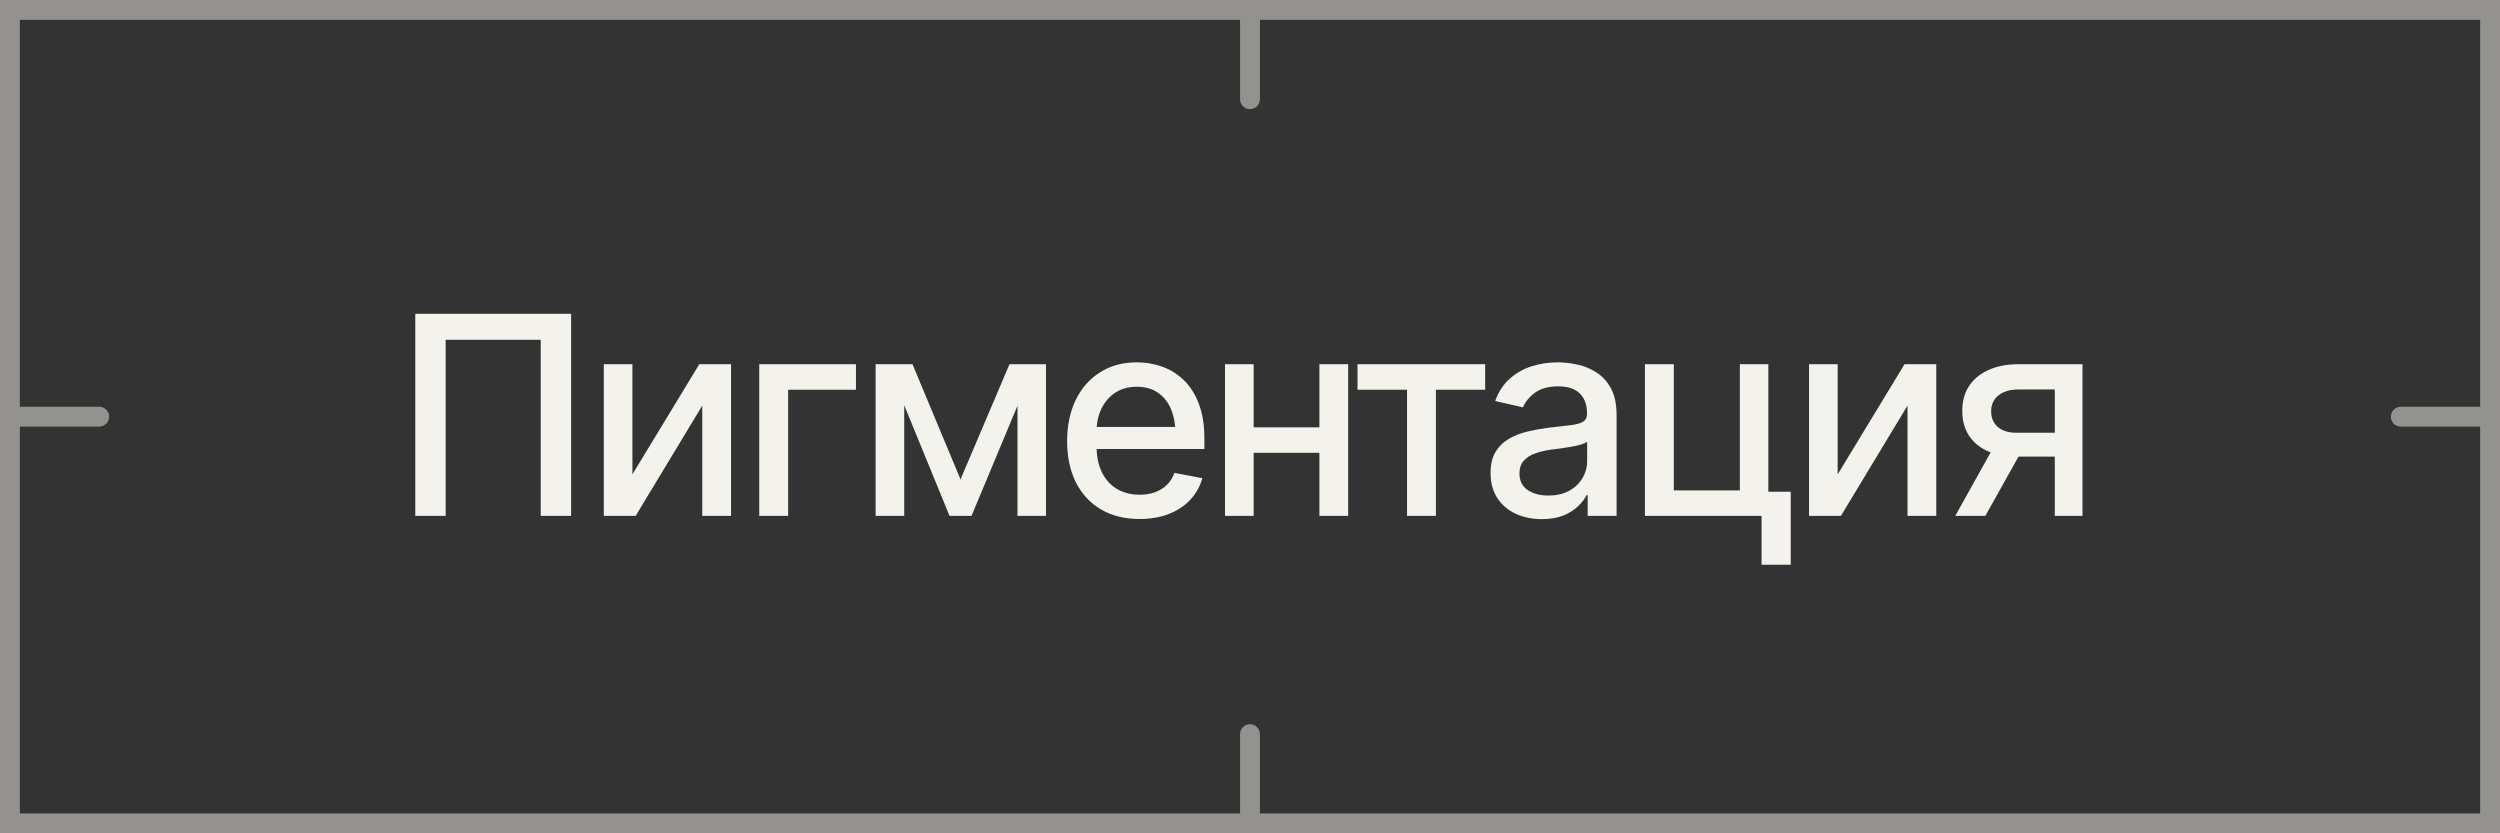 <?xml version="1.0" encoding="UTF-8"?> <svg xmlns="http://www.w3.org/2000/svg" width="126" height="42" viewBox="0 0 126 42" fill="none"><rect x="0" y="0" width="126" height="42" fill="#333333" stroke="none"/><path d="M28.784 15.815V26H27.253V17.127H22.461V26H20.93V15.815H28.784ZM31.874 23.908L35.244 18.357H36.844V26H35.395V20.442L32.038 26H30.432V18.357H31.874V23.908ZM43.14 18.357V19.643H39.722V26H38.266V18.357H43.14ZM48.41 24.161L50.878 18.357H52.156L48.964 26H47.856L44.726 18.357H45.99L48.41 24.161ZM45.573 18.357V26H44.131V18.357H45.573ZM51.281 26V18.357H52.717V26H51.281ZM57.427 26.157C56.679 26.157 56.032 25.995 55.485 25.672C54.938 25.348 54.517 24.893 54.221 24.305C53.929 23.712 53.783 23.022 53.783 22.233C53.783 21.45 53.927 20.759 54.214 20.162C54.505 19.565 54.913 19.1 55.438 18.768C55.966 18.43 56.586 18.262 57.297 18.262C57.73 18.262 58.149 18.332 58.555 18.474C58.96 18.615 59.325 18.838 59.648 19.144C59.972 19.449 60.227 19.845 60.414 20.333C60.605 20.821 60.701 21.409 60.701 22.097V22.63H54.624V21.516H59.935L59.245 21.885C59.245 21.415 59.172 21.001 59.026 20.641C58.88 20.281 58.662 20 58.37 19.8C58.083 19.595 57.725 19.492 57.297 19.492C56.868 19.492 56.502 19.595 56.196 19.8C55.895 20.005 55.665 20.276 55.506 20.613C55.346 20.951 55.267 21.32 55.267 21.721V22.48C55.267 23.004 55.358 23.448 55.54 23.812C55.722 24.177 55.975 24.455 56.299 24.646C56.627 24.838 57.008 24.934 57.44 24.934C57.723 24.934 57.978 24.893 58.206 24.811C58.438 24.729 58.639 24.605 58.808 24.441C58.976 24.277 59.104 24.075 59.19 23.833L60.599 24.1C60.485 24.51 60.284 24.87 59.997 25.18C59.71 25.49 59.348 25.731 58.91 25.904C58.477 26.073 57.983 26.157 57.427 26.157ZM66.908 21.536V22.821H62.773V21.536H66.908ZM63.183 18.357V26H61.74V18.357H63.183ZM67.947 18.357V26H66.498V18.357H67.947ZM68.419 19.643V18.357H74.852V19.643H72.37V26H70.914V19.643H68.419ZM77.709 26.164C77.226 26.164 76.788 26.075 76.397 25.898C76.005 25.715 75.695 25.451 75.467 25.105C75.239 24.758 75.125 24.337 75.125 23.84C75.125 23.407 75.207 23.054 75.371 22.78C75.54 22.502 75.765 22.281 76.048 22.117C76.33 21.953 76.645 21.83 76.991 21.748C77.338 21.666 77.693 21.602 78.058 21.557C78.518 21.506 78.889 21.463 79.172 21.427C79.454 21.39 79.659 21.333 79.787 21.256C79.919 21.174 79.985 21.044 79.985 20.866V20.832C79.985 20.399 79.862 20.064 79.616 19.827C79.375 19.59 79.015 19.472 78.536 19.472C78.039 19.472 77.645 19.581 77.353 19.8C77.066 20.014 76.868 20.258 76.759 20.531L75.357 20.21C75.526 19.745 75.77 19.371 76.089 19.089C76.412 18.802 76.782 18.592 77.196 18.46C77.616 18.328 78.053 18.262 78.509 18.262C78.814 18.262 79.138 18.298 79.48 18.371C79.821 18.439 80.143 18.569 80.443 18.761C80.749 18.948 80.997 19.216 81.189 19.567C81.38 19.918 81.476 20.372 81.476 20.928V26H80.019V24.954H79.965C79.874 25.141 79.73 25.328 79.534 25.515C79.343 25.701 79.097 25.856 78.796 25.98C78.495 26.102 78.133 26.164 77.709 26.164ZM78.03 24.975C78.445 24.975 78.798 24.895 79.09 24.735C79.382 24.571 79.605 24.357 79.76 24.093C79.915 23.828 79.992 23.548 79.992 23.252V22.261C79.938 22.311 79.835 22.359 79.685 22.404C79.534 22.45 79.363 22.489 79.172 22.52C78.981 22.552 78.794 22.582 78.611 22.609C78.429 22.632 78.276 22.65 78.153 22.664C77.866 22.705 77.604 22.769 77.367 22.855C77.13 22.938 76.939 23.061 76.793 23.225C76.652 23.384 76.581 23.596 76.581 23.86C76.581 24.23 76.718 24.508 76.991 24.694C77.265 24.881 77.611 24.975 78.03 24.975ZM89.125 18.357V26H82.904V18.357H84.36V24.715H87.689V18.357H89.125ZM90.253 24.783V28.461H88.783V24.783H90.253ZM92.618 23.908L95.988 18.357H97.588V26H96.139V20.442L92.782 26H91.176V18.357H92.618V23.908ZM103.562 26V19.629H101.724C101.291 19.634 100.953 19.736 100.712 19.936C100.47 20.137 100.352 20.401 100.356 20.73C100.352 21.053 100.461 21.315 100.685 21.516C100.908 21.712 101.222 21.81 101.628 21.81H103.986V23.013H101.628C101.063 23.013 100.575 22.919 100.165 22.732C99.759 22.546 99.445 22.279 99.222 21.933C99.003 21.586 98.896 21.178 98.9 20.709C98.896 20.23 99.007 19.816 99.235 19.465C99.463 19.114 99.789 18.843 100.213 18.651C100.637 18.455 101.14 18.357 101.724 18.357H104.957V26H103.562ZM98.545 26L100.698 22.138H102.223L100.062 26H98.545Z" fill="#F4F2EC"></path><path d="M126 42H0V0H126V42ZM1 20.5H5C5.276 20.5 5.5 20.724 5.5 21C5.5 21.276 5.276 21.5 5 21.5H1V41H62.5V37C62.5 36.724 62.724 36.5 63 36.5C63.276 36.5 63.5 36.724 63.5 37V41H125V21.5H121C120.724 21.5 120.5 21.276 120.5 21C120.5 20.724 120.724 20.5 121 20.5H125V1H63.5V5C63.5 5.276 63.276 5.5 63 5.5C62.724 5.5 62.5 5.276 62.5 5V1H1V20.5Z" fill="#F4F2EC" fill-opacity="0.5"></path></svg> 